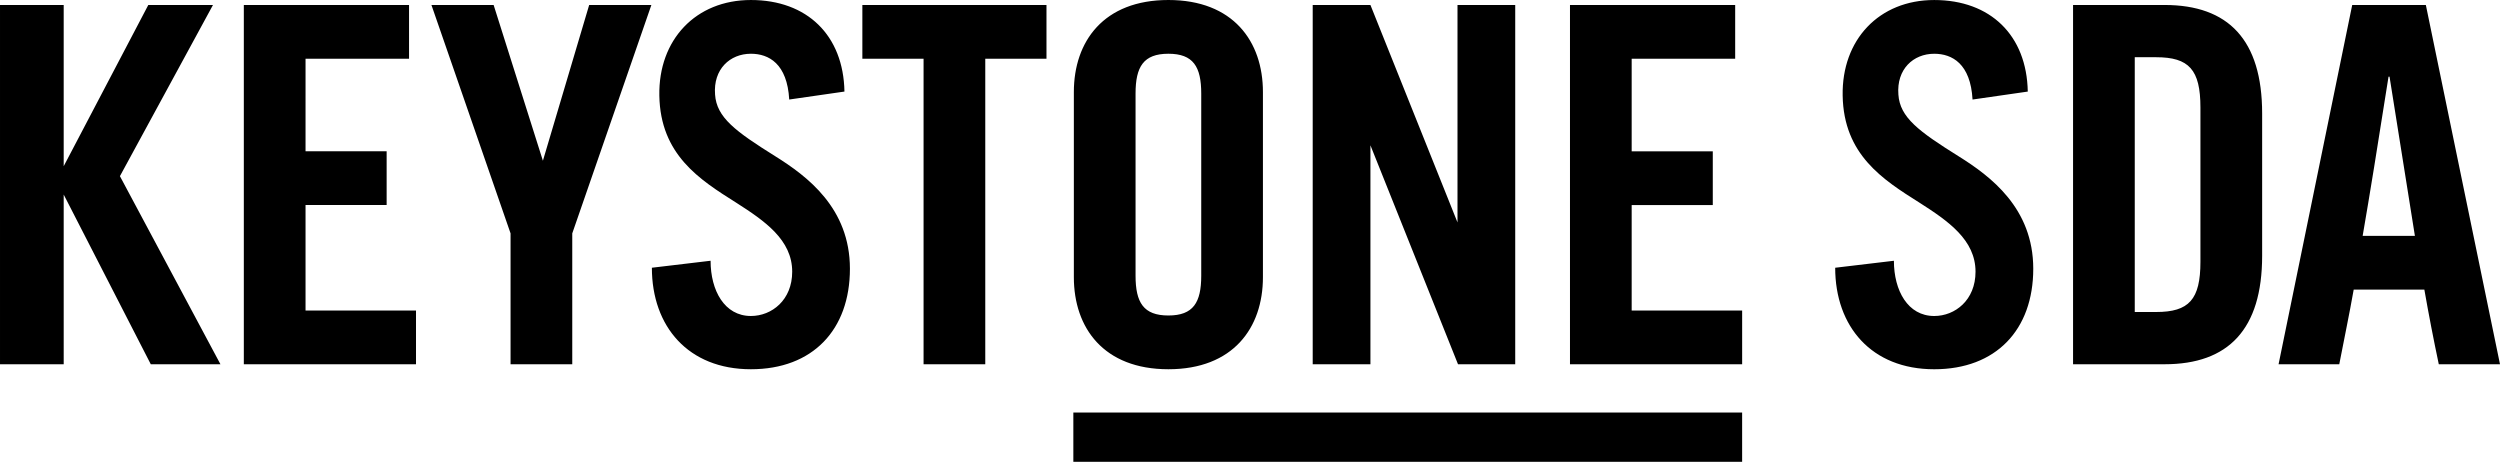 <svg xmlns:dc="http://purl.org/dc/elements/1.1/" xmlns:cc="http://creativecommons.org/ns#" xmlns:rdf="http://www.w3.org/1999/02/22-rdf-syntax-ns#" xmlns:svg="http://www.w3.org/2000/svg" xmlns="http://www.w3.org/2000/svg" xmlns:xlink="http://www.w3.org/1999/xlink" xmlns:sodipodi="http://sodipodi.sourceforge.net/DTD/sodipodi-0.dtd" xmlns:inkscape="http://www.inkscape.org/namespaces/inkscape" id="Ebene_1" x="0px" y="0px" viewBox="0 0 197.192 36.424" xml:space="preserve" sodipodi:docname="de_DE_logo.svg" width="219.102" height="40.471" inkscape:version="0.92.3 (2405546, 2018-03-11)"><defs id="defs19"></defs><style type="text/css" id="style2">	.st0{fill:#FFFFFF;}	.st1{clip-path:url(#SVGID_2_);}</style><rect y="-27.949" class="st0" width="253.701" height="85.039" id="rect4" x="-28.271" style="fill:#ffffff"></rect><g id="g14" transform="translate(-28.271,-27.95)">	<defs id="defs7">		<rect id="SVGID_1_" y="0.001" width="253.701" height="85.039" x="0"></rect>	</defs>	<clipPath id="SVGID_2_">		<use xlink:href="#SVGID_1_" style="overflow:visible" id="use9" x="0" y="0" width="100%" height="100%"></use>	</clipPath>	<path class="st1" d="m 112.933,64.374 h 52.752 V 60.488 H 112.933 Z M 214.63,46.555 c 0.55,-3.18 1.177,-7.064 2.041,-12.56 h 0.079 l 2.001,12.56 z m 4.867,4.239 c 0.352,2.001 0.707,3.846 1.138,5.887 h 4.828 l -5.848,-28.337 h -5.809 l -5.809,28.337 h 4.788 c 0.392,-2.041 0.785,-3.886 1.138,-5.887 z m -22.843,1.766 V 32.464 h 1.686 c 2.591,0 3.494,0.981 3.494,3.964 v 12.168 c 0,2.983 -0.903,3.964 -3.494,3.964 z m -4.867,-24.216 v 28.337 h 7.222 c 5.024,0 7.693,-2.747 7.693,-8.556 V 36.899 c 0,-5.809 -2.669,-8.556 -7.693,-8.556 z m -7.693,21.038 c 0,2.237 -1.609,3.493 -3.258,3.493 -2.081,0 -3.18,-2.002 -3.18,-4.357 l -4.631,0.551 c 0,4.631 2.864,8.007 7.811,8.007 4.867,0 7.812,-3.102 7.812,-7.929 0,-4.788 -3.376,-7.3 -5.889,-8.871 -3.14,-1.963 -4.631,-3.062 -4.749,-4.867 -0.156,-2.002 1.178,-3.219 2.826,-3.219 1.413,0 2.865,0.785 3.023,3.611 l 4.356,-0.628 c -0.079,-4.435 -2.943,-7.222 -7.379,-7.222 -4.356,0 -7.301,3.14 -7.222,7.536 0.078,4.671 3.179,6.633 6.044,8.439 2.277,1.452 4.436,2.944 4.436,5.456 m -31.988,7.3 h 13.58 v -4.238 h -8.714 v -8.321 h 6.398 v -4.239 h -6.398 V 32.582 h 8.164 v -4.239 h -13.03 V 56.681 Z M 143.234,28.343 V 45.495 L 136.366,28.343 h -4.553 v 28.337 h 4.553 V 39.411 l 6.908,17.27 h 4.513 V 28.343 Z m -25.394,21.352 V 35.329 c 0,-2.119 0.628,-3.14 2.59,-3.14 1.963,0 2.591,1.021 2.591,3.14 v 14.366 c 0,2.119 -0.628,3.14 -2.591,3.14 -1.962,0 -2.59,-1.02 -2.59,-3.14 M 112.973,35.211 v 14.602 c 0,4.004 2.355,7.262 7.457,7.262 5.103,0 7.457,-3.258 7.457,-7.262 V 35.211 c 0,-4.003 -2.354,-7.261 -7.457,-7.261 -5.102,0 -7.457,3.258 -7.457,7.261 M 101.119,32.582 v 24.099 h 4.867 V 32.582 H 110.814 V 28.343 H 96.291 V 32.582 Z M 90.757,49.381 c 0,2.237 -1.609,3.493 -3.258,3.493 -2.08,0 -3.179,-2.002 -3.179,-4.357 l -4.631,0.551 c 0,4.631 2.865,8.007 7.81,8.007 4.867,0 7.811,-3.102 7.811,-7.929 0,-4.788 -3.375,-7.3 -5.887,-8.871 -3.14,-1.963 -4.632,-3.062 -4.75,-4.867 -0.157,-2.002 1.178,-3.219 2.826,-3.219 1.413,0 2.866,0.785 3.023,3.611 l 4.356,-0.628 c -0.078,-4.435 -2.943,-7.222 -7.379,-7.222 -4.356,0 -7.3,3.14 -7.222,7.536 0.079,4.671 3.18,6.633 6.045,8.439 2.276,1.452 4.435,2.944 4.435,5.456 M 74.743,28.343 71.093,40.628 67.207,28.343 h -4.906 l 6.241,18.015 v 10.322 h 4.867 V 46.358 L 79.649,28.343 Z M 47.503,56.681 H 61.084 v -4.238 h -8.713 v -8.321 h 6.397 v -4.239 h -6.397 V 32.582 h 8.164 V 28.343 H 47.503 Z m -14.208,-13.384 6.869,13.384 h 5.495 L 37.73,41.845 45.07,28.343 h -5.102 L 33.295,41.06 V 28.343 H 28.271 v 28.337 h 5.024 z" clip-path="url(#SVGID_2_)" id="path12" inkscape:connector-curvature="0"></path></g></svg>
